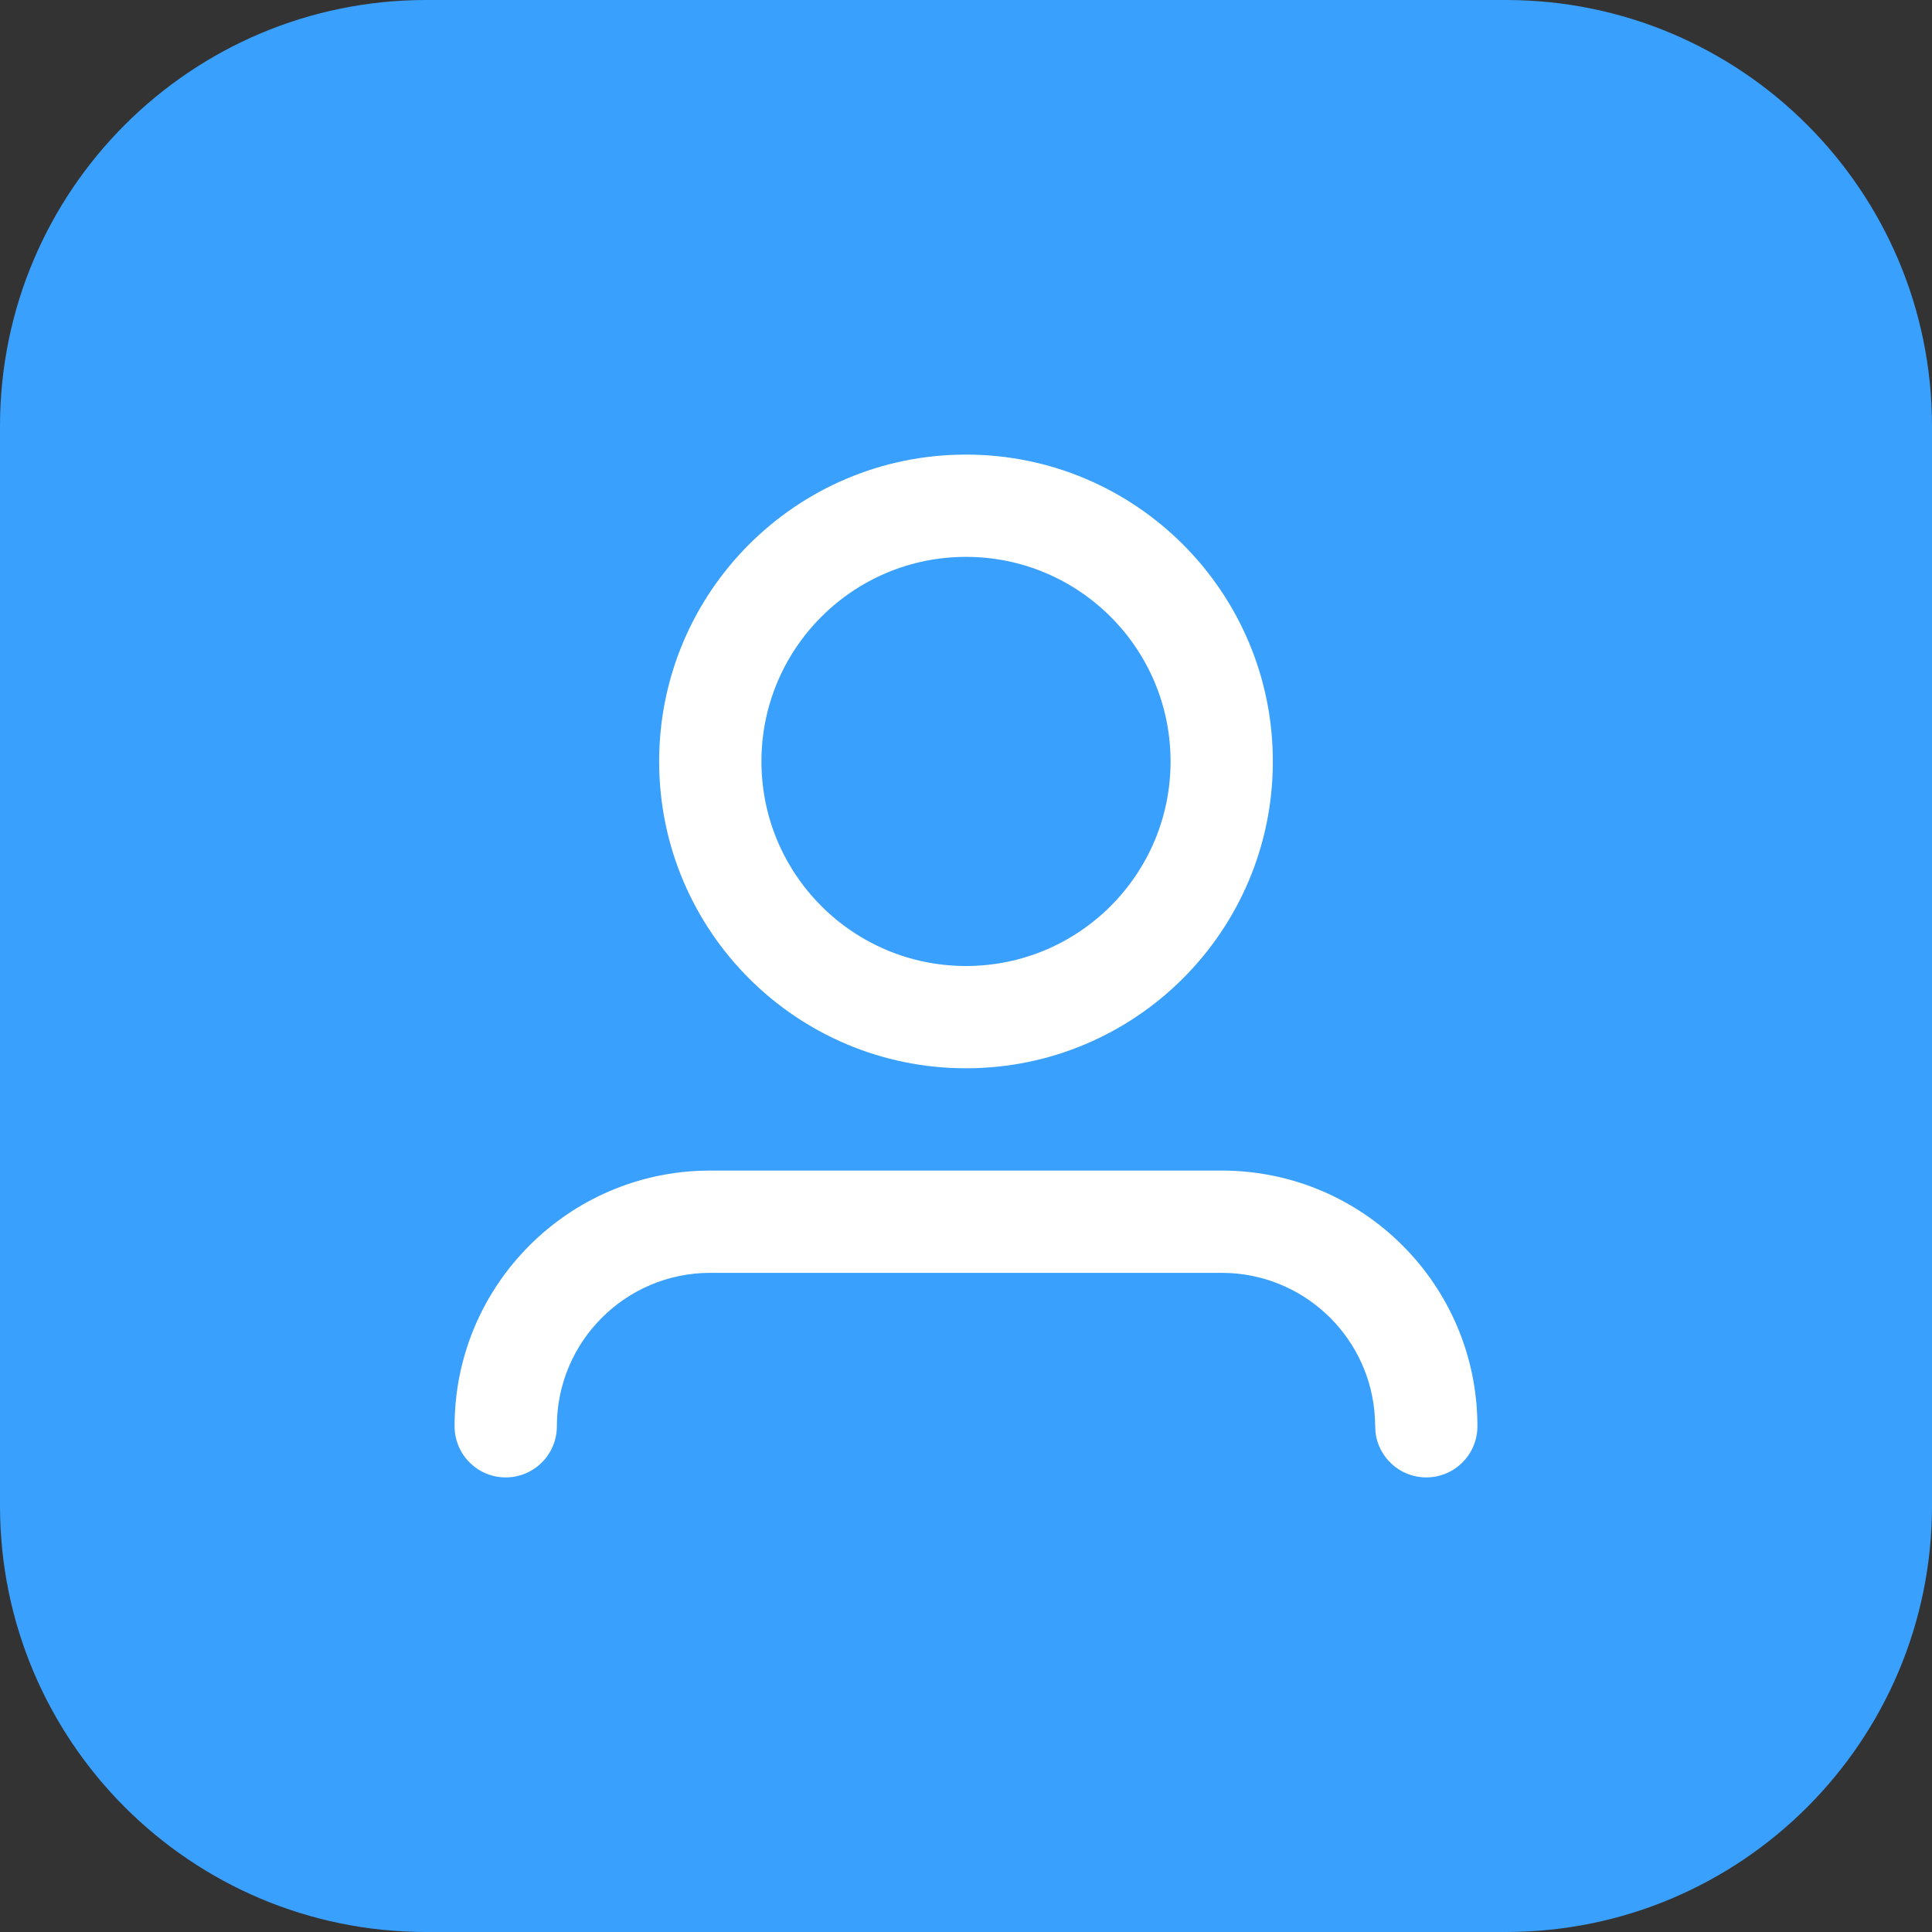 <svg height="68" overflow="visible" viewBox="0 0 68 68" width="68" xmlns="http://www.w3.org/2000/svg"><rect x="0" y="0" width="68" height="68" fill="#333333" stroke="none"/><g><defs><path id="path-17259565601031459" d="M0 15 C0 6.716 6.716 0 15 0 C15 0 53 0 53 0 C61.284 0 68 6.716 68 15 C68 15 68 53 68 53 C68 61.284 61.284 68 53 68 C53 68 15 68 15 68 C6.716 68 0 61.284 0 53 C0 53 0 15 0 15 Z" vector-effect="non-scaling-stroke"/></defs> <path style="stroke: rgb(140, 140, 140); stroke-width: 0; stroke-linecap: butt; stroke-linejoin: miter; fill: rgb(58, 160, 253);" d="M0 15 C0 6.716 6.716 0 15 0 C15 0 53 0 53 0 C61.284 0 68 6.716 68 15 C68 15 68 53 68 53 C68 61.284 61.284 68 53 68 C53 68 15 68 15 68 C6.716 68 0 61.284 0 53 C0 53 0 15 0 15 Z" vector-effect="non-scaling-stroke"/></g><g><defs><path id="path-17259565601031457" d="M9,25.2h18c4.971,0 9,4.029 9,9c0,0.994 -0.806,1.8 -1.8,1.8c-0.923,0 -1.684,-0.695 -1.788,-1.59l-0.021,-0.527c-0.158,-2.73 -2.344,-4.915 -5.074,-5.074l-0.317,-0.009h-18c-2.982,0 -5.4,2.418 -5.4,5.4c0,0.994 -0.806,1.8 -1.8,1.8c-0.994,0 -1.8,-0.806 -1.8,-1.8c0,-4.84 3.82,-8.787 8.61,-8.992l0.39,-0.008h18zM18,0c5.965,0 10.8,4.835 10.8,10.8c0,5.965 -4.835,10.8 -10.8,10.8c-5.965,0 -10.8,-4.835 -10.8,-10.8c0,-5.965 4.835,-10.8 10.8,-10.8zM18,3.6c-3.976,0 -7.2,3.224 -7.2,7.2c0,3.976 3.224,7.2 7.2,7.2c3.976,0 7.2,-3.224 7.2,-7.2c0,-3.976 -3.224,-7.2 -7.2,-7.2z" vector-effect="non-scaling-stroke"/></defs><path style="stroke-width: 0; stroke-linecap: butt; stroke-linejoin: miter; fill: rgb(255, 255, 255);" d="M9,25.2h18c4.971,0 9,4.029 9,9c0,0.994 -0.806,1.8 -1.8,1.8c-0.923,0 -1.684,-0.695 -1.788,-1.59l-0.021,-0.527c-0.158,-2.73 -2.344,-4.915 -5.074,-5.074l-0.317,-0.009h-18c-2.982,0 -5.4,2.418 -5.4,5.4c0,0.994 -0.806,1.8 -1.8,1.8c-0.994,0 -1.8,-0.806 -1.8,-1.8c0,-4.84 3.82,-8.787 8.61,-8.992l0.39,-0.008h18zM18,0c5.965,0 10.8,4.835 10.8,10.8c0,5.965 -4.835,10.8 -10.8,10.8c-5.965,0 -10.8,-4.835 -10.8,-10.8c0,-5.965 4.835,-10.8 10.8,-10.8zM18,3.6c-3.976,0 -7.2,3.224 -7.2,7.2c0,3.976 3.224,7.2 7.2,7.2c3.976,0 7.2,-3.224 7.2,-7.2c0,-3.976 -3.224,-7.2 -7.2,-7.2z" transform="translate(16, 16) rotate(0)" vector-effect="non-scaling-stroke"/></g></svg>
